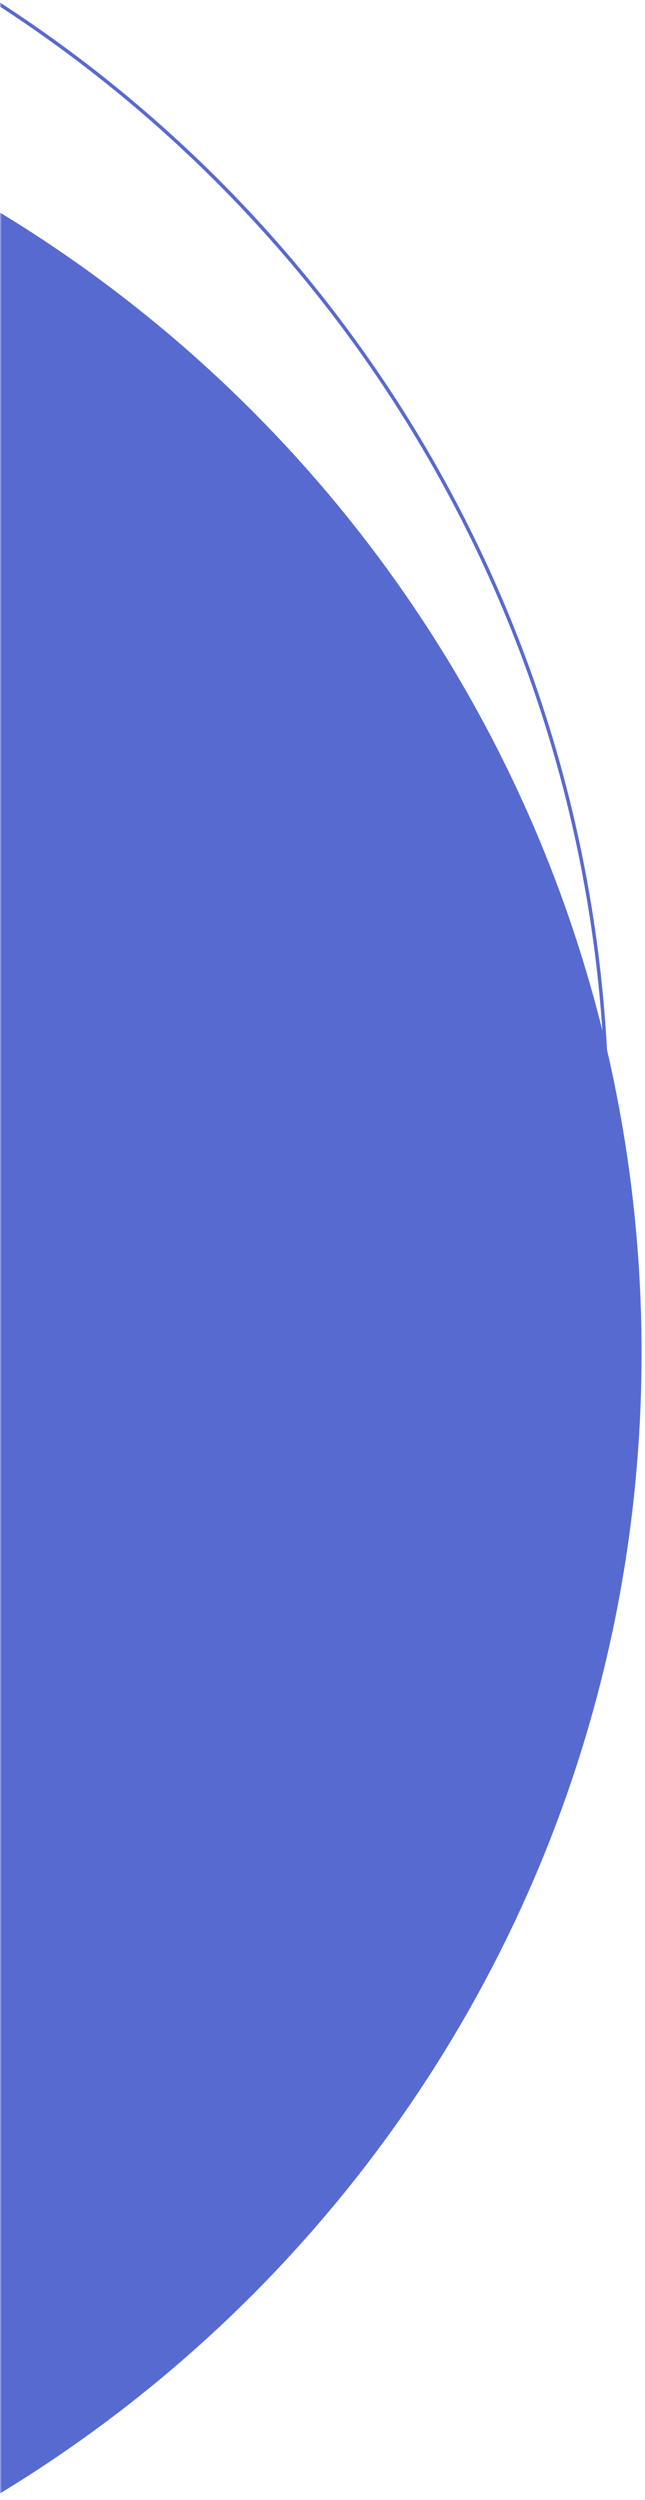 <svg width="188" height="728" viewBox="0 0 188 728" fill="none" xmlns="http://www.w3.org/2000/svg">
<mask id="mask0_1_562" style="mask-type:alpha" maskUnits="userSpaceOnUse" x="0" y="0" width="188" height="728">
<path d="M188 0H0V728H188V0Z" fill="white"/>
</mask>
<g mask="url(#mask0_1_562)">
<path d="M-200.5 782C13.51 782 187 608.286 187 394C187 179.714 13.51 6 -200.5 6C-414.51 6 -588 179.714 -588 394C-588 608.286 -414.51 782 -200.5 782Z" fill="#576AD0"/>
<path d="M-211 715C3.287 715 177 541.286 177 327C177 112.714 3.287 -61 -211 -61C-425.286 -61 -599 112.714 -599 327C-599 541.286 -425.286 715 -211 715Z" stroke="#586AD0"/>
</g>
</svg>
